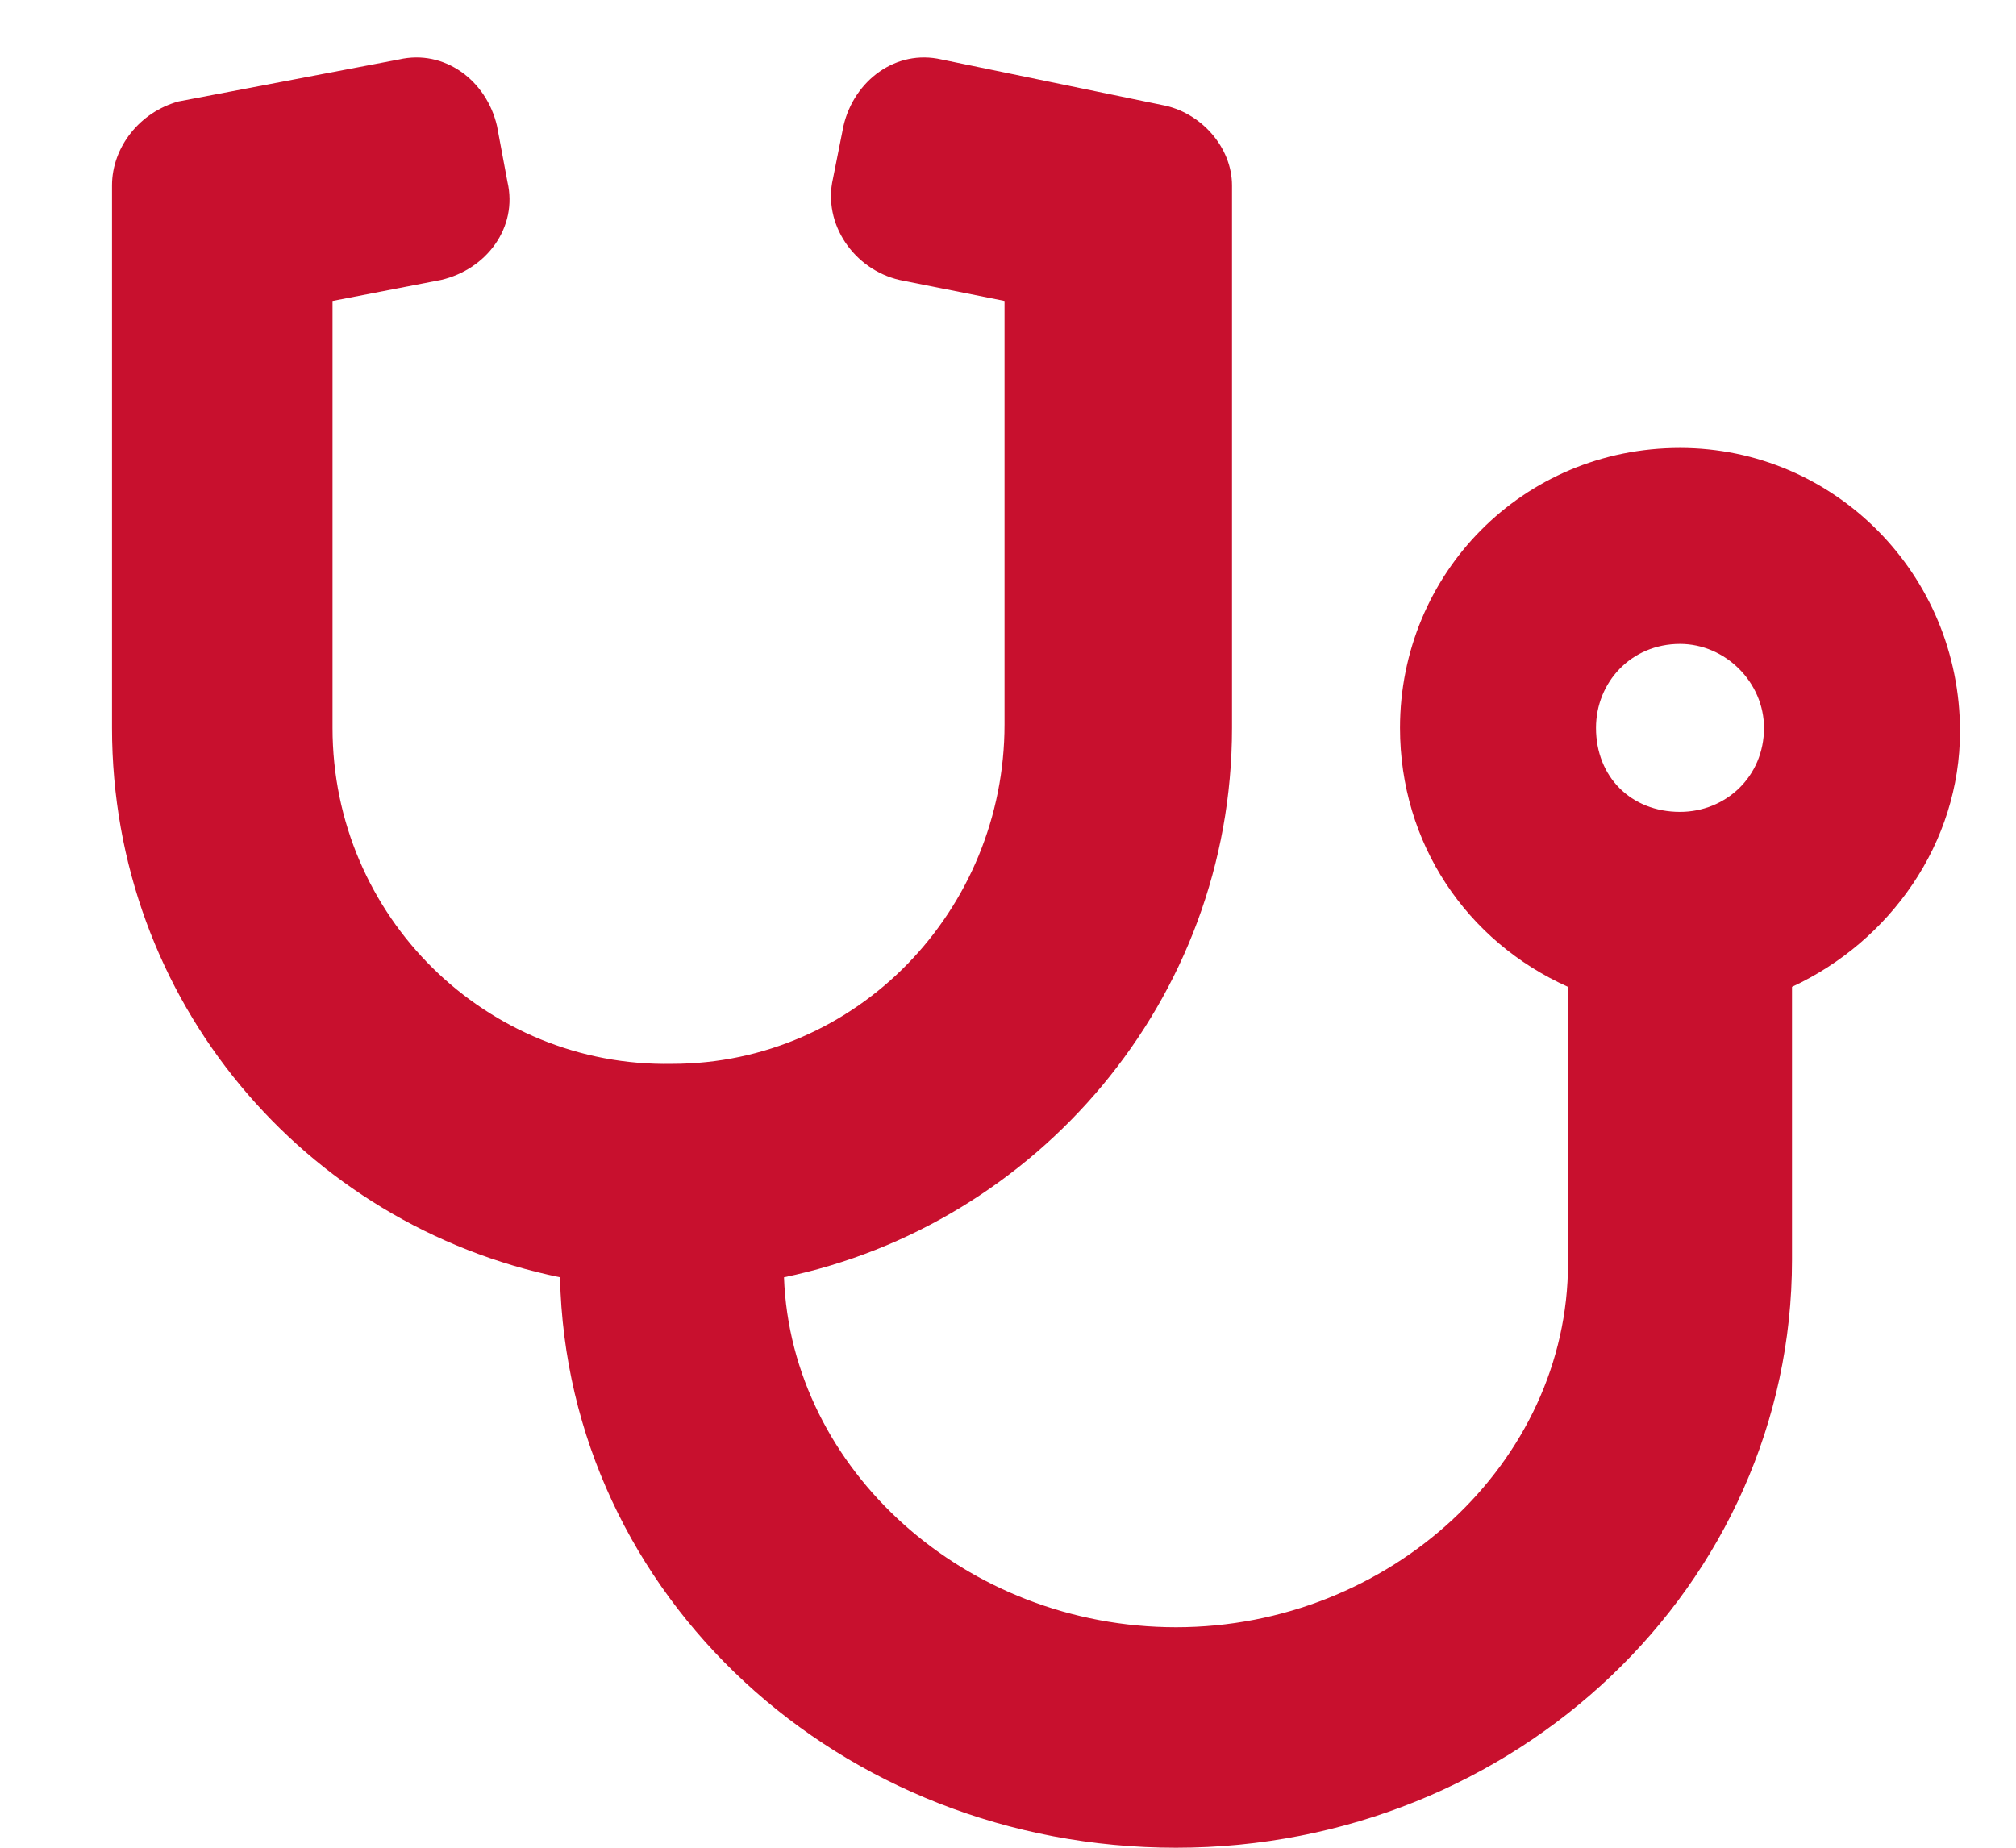 <svg width="36" height="33" viewBox="0 0 36 33" fill="none" xmlns="http://www.w3.org/2000/svg">
<path d="M30 8C32.75 8 35 10.25 35 13.062C35 15.062 33.75 16.812 32 17.625V22.5C32 28.312 27.062 33 21 33C15 33 10.125 28.5 10 22.812C5.438 21.875 2 17.875 2 13V3.312C2 2.625 2.5 2 3.188 1.812L7.125 1.062C7.938 0.875 8.688 1.438 8.875 2.25L9.062 3.25C9.25 4.062 8.688 4.812 7.875 5L5.938 5.375V13C5.938 16.375 8.688 19.062 12 19C15.312 19 17.938 16.25 17.938 12.938V5.375L16.062 5C15.25 4.812 14.688 4 14.875 3.188L15.062 2.25C15.25 1.438 16 0.875 16.812 1.062L20.75 1.875C21.438 2 22 2.625 22 3.312V13C22 17.875 18.5 21.875 14 22.812C14.125 26.25 17.25 29.062 21 29.062C24.812 29.062 28 26.125 28 22.562V17.625C26.188 16.812 25 15.062 25 13C25 10.25 27.188 8 30 8ZM30 14.5C30.812 14.5 31.5 13.875 31.5 13C31.5 12.188 30.812 11.5 30 11.5C29.125 11.5 28.5 12.188 28.5 13C28.5 13.875 29.125 14.5 30 14.5Z" fill="#C8102E"/>
</svg>
